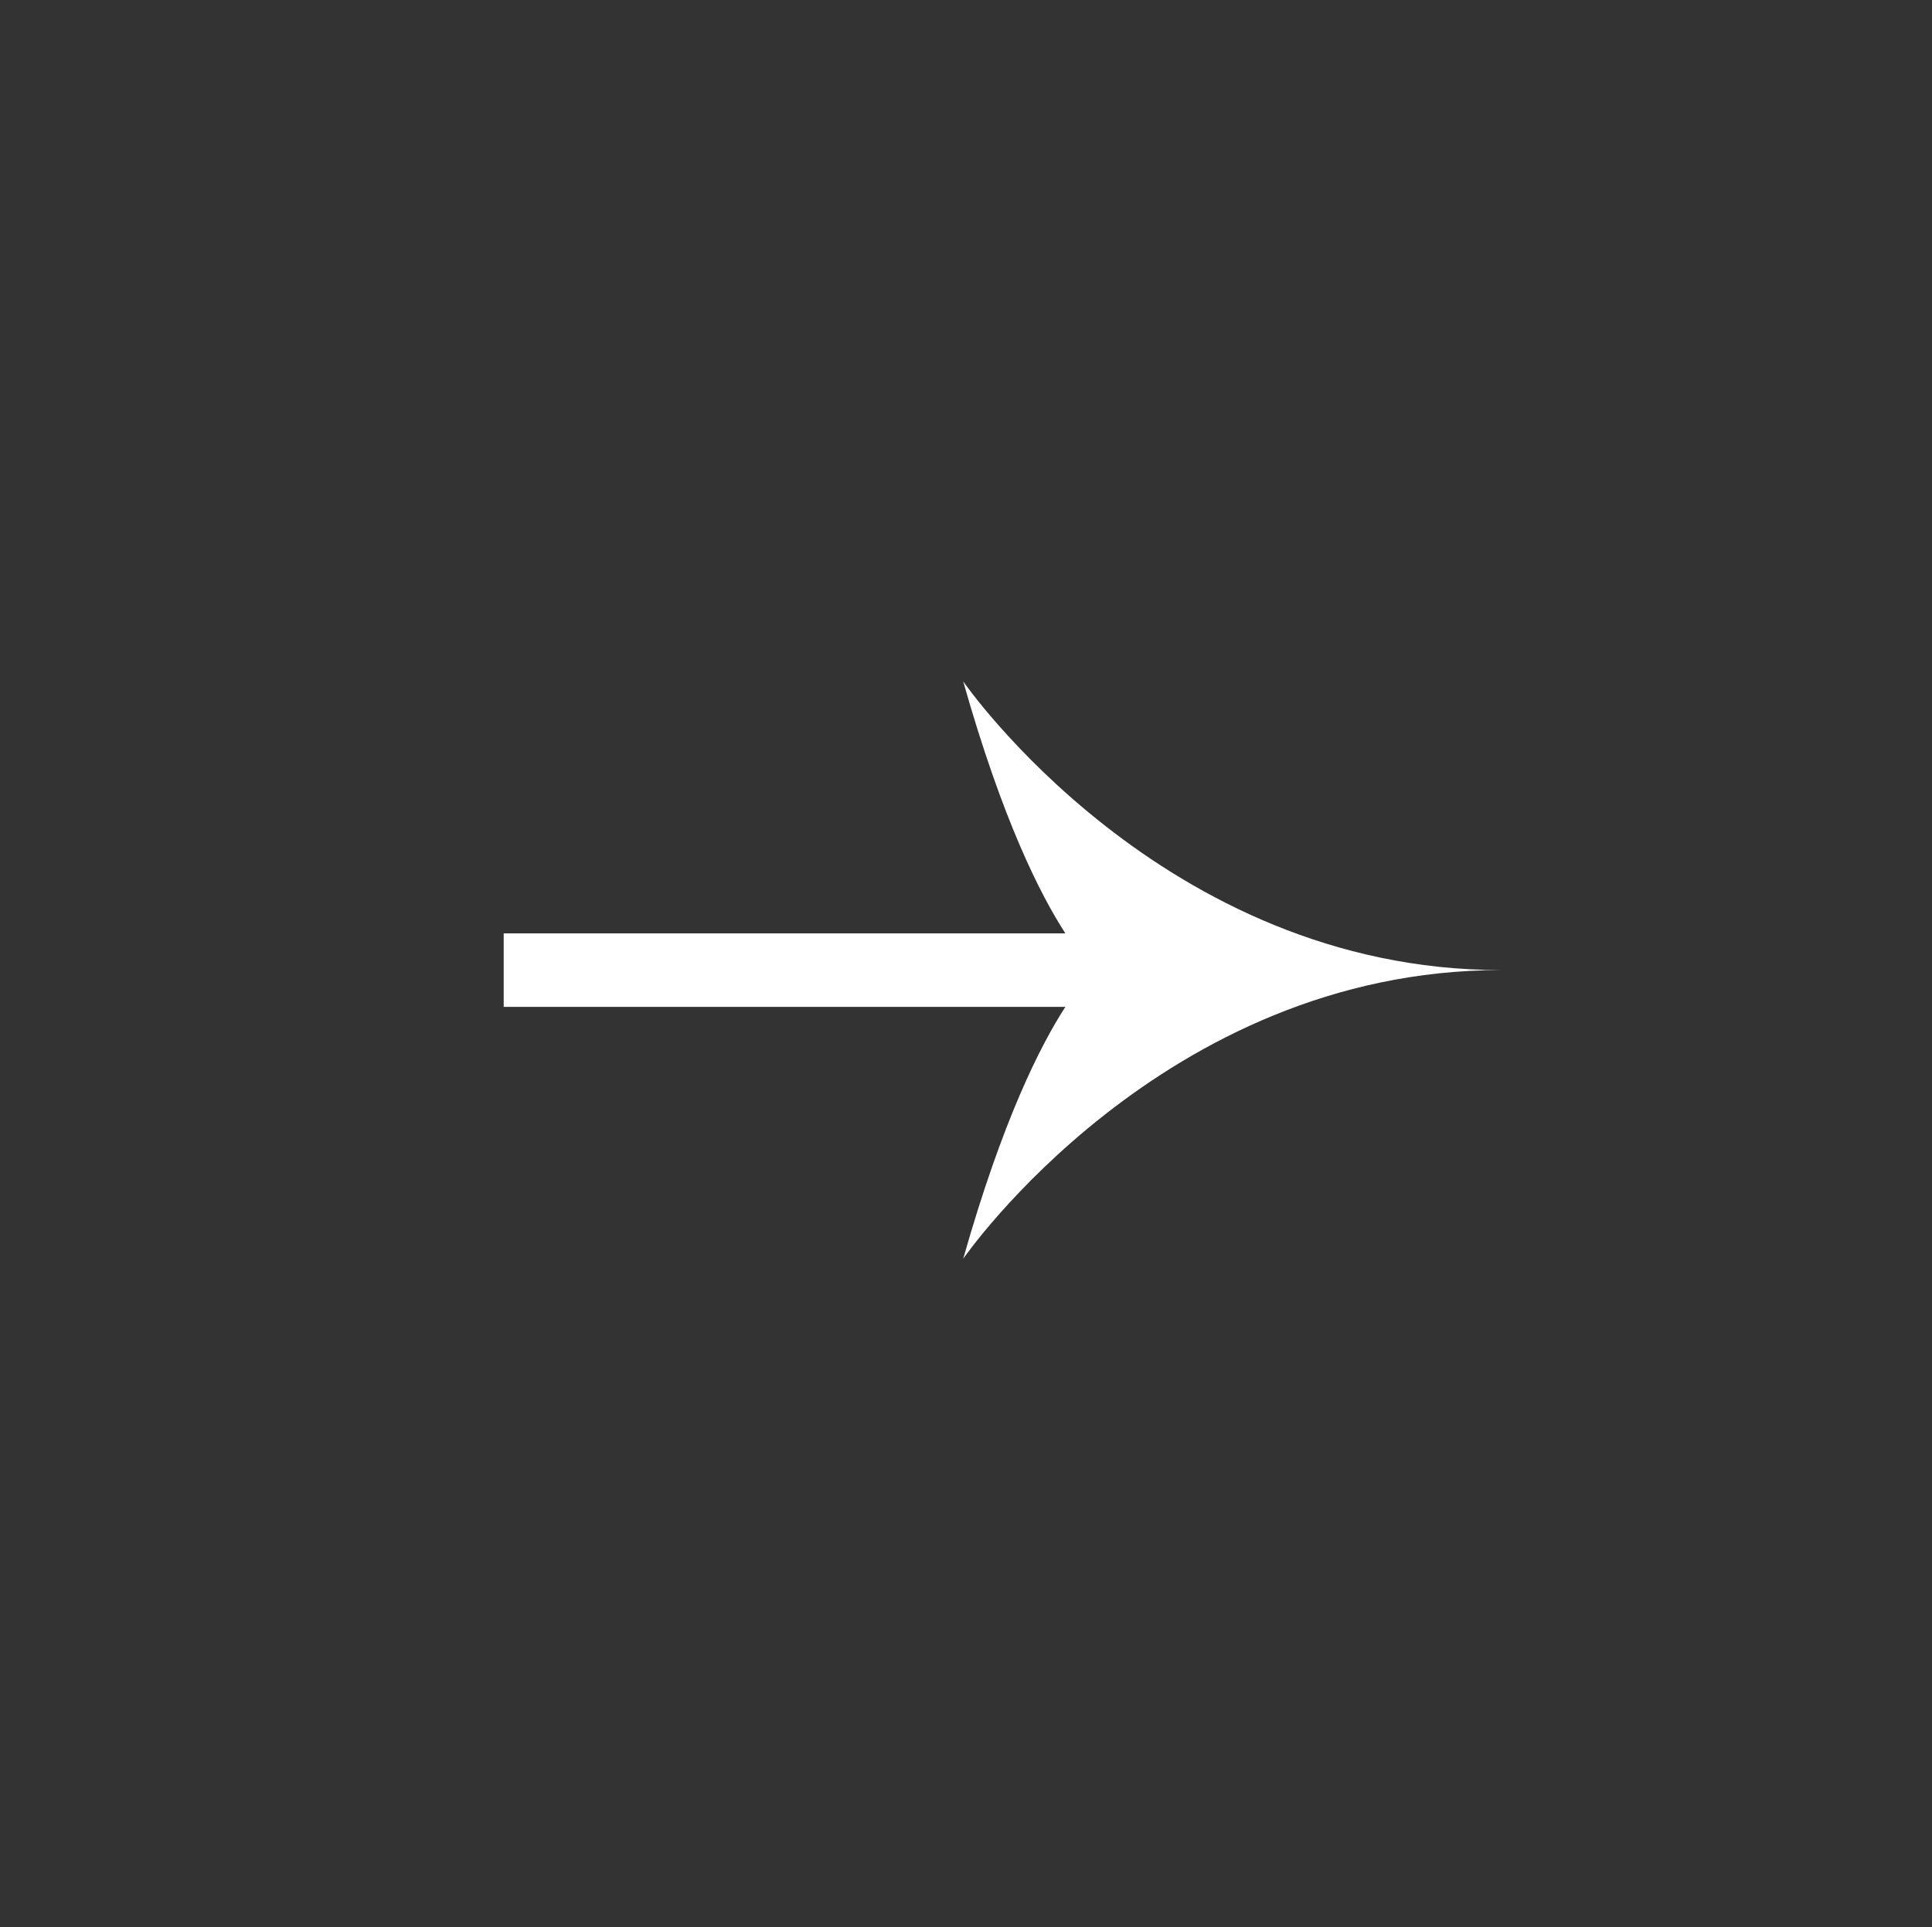 <svg xmlns="http://www.w3.org/2000/svg" width="254.874" height="254.274" viewBox="0 0 254.874 254.274"><rect x="0" y="0" width="254.874" height="254.274" fill="#333333" stroke="none"/><g transform="translate(1054.351 -1556)"><path d="M-1985.254-1009.057h-74.1v-9.694h74.1c-3.3-5.082-8.306-14.97-13.481-33.25,0,0,26.275,38.092,70.93,38.092-44.655,0-70.93,38.092-70.93,38.092C-1993.558-994.082-1988.55-1003.971-1985.254-1009.057Z" transform="translate(1071.451 2697.908)" fill="#fff"/><path d="M-1998.319-975.533l-.893-.42c4.941-17.447,9.742-27.291,13.048-32.6h-73.687v-10.694h73.691c-3.307-5.311-8.109-15.154-13.052-32.613l.893-.42a70.753,70.753,0,0,0,4.786,5.927,106.668,106.668,0,0,0,13.856,13.029c11.02,8.631,28.965,18.919,51.876,18.919v1c-22.912,0-40.857,10.288-51.876,18.919a106.668,106.668,0,0,0-13.856,13.029A70.765,70.765,0,0,0-1998.319-975.533Zm-60.531-34.024h74.516l-.5.772c-3.114,4.8-7.776,13.944-12.661,30.5.791-1,1.861-2.306,3.194-3.812a107.68,107.68,0,0,1,13.982-13.156,94.2,94.2,0,0,1,22.408-13.163,80.176,80.176,0,0,1,21.291-5.489,80.176,80.176,0,0,1-21.291-5.489,94.2,94.2,0,0,1-22.408-13.163,107.675,107.675,0,0,1-13.982-13.156c-1.333-1.506-2.4-2.809-3.194-3.812,4.888,16.565,9.551,25.7,12.666,30.507l.5.772h-74.521Z" transform="translate(1071.451 2697.908)" fill="rgba(0,0,0,0)"/><rect width="254.874" height="254.274" transform="translate(-1054.351 1556)" fill="none"/></g></svg>